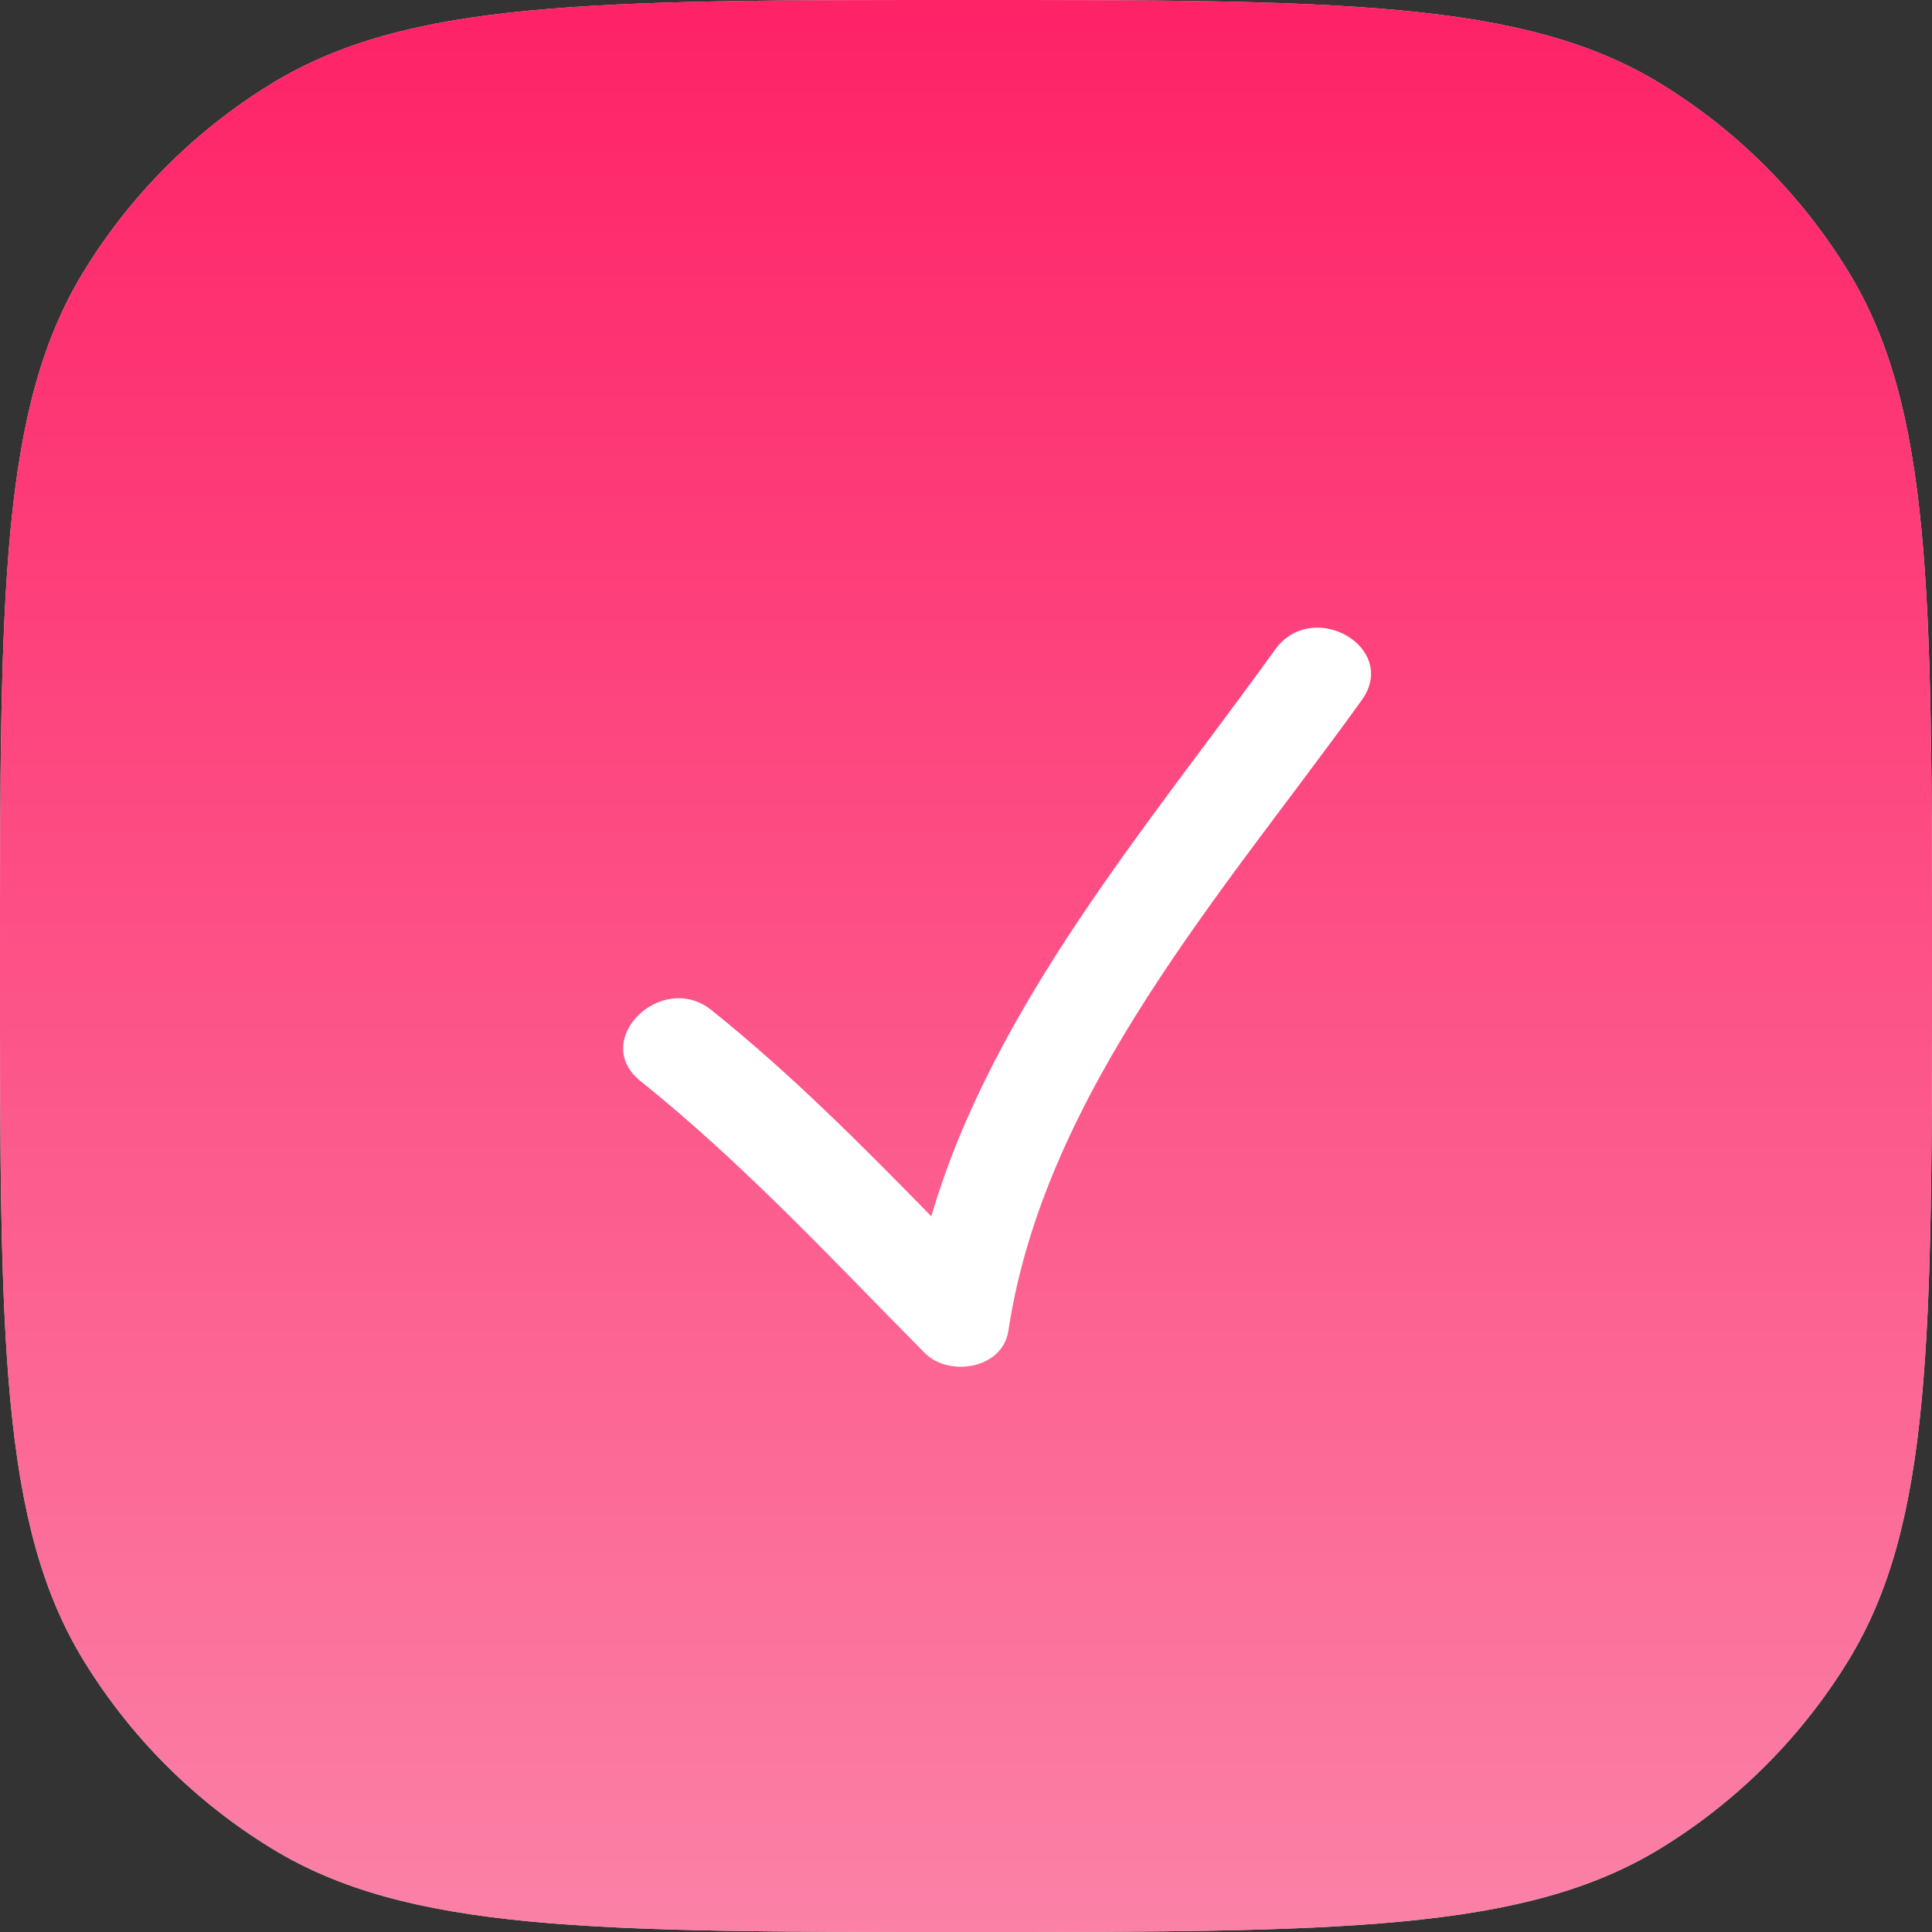 <?xml version="1.0" encoding="UTF-8"?> <svg xmlns="http://www.w3.org/2000/svg" width="17" height="17" viewBox="0 0 17 17" fill="none"><rect x="0" y="0" width="17" height="17" fill="#333333" stroke="none"/> <path d="M0 8.5C0 5.227 0 3.59 0.737 2.388C1.149 1.715 1.715 1.149 2.388 0.737C3.59 0 5.227 0 8.5 0V0C11.773 0 13.41 0 14.613 0.737C15.285 1.149 15.851 1.715 16.263 2.388C17 3.59 17 5.227 17 8.5V8.5C17 11.773 17 13.41 16.263 14.613C15.851 15.285 15.285 15.851 14.613 16.263C13.41 17 11.773 17 8.5 17V17C5.227 17 3.59 17 2.388 16.263C1.715 15.851 1.149 15.285 0.737 14.613C0 13.41 0 11.773 0 8.5V8.5Z" fill="#D9D9D9"></path> <path d="M0 8.5C0 5.227 0 3.59 0.737 2.388C1.149 1.715 1.715 1.149 2.388 0.737C3.59 0 5.227 0 8.5 0V0C11.773 0 13.41 0 14.613 0.737C15.285 1.149 15.851 1.715 16.263 2.388C17 3.59 17 5.227 17 8.5V8.5C17 11.773 17 13.41 16.263 14.613C15.851 15.285 15.285 15.851 14.613 16.263C13.41 17 11.773 17 8.5 17V17C5.227 17 3.59 17 2.388 16.263C1.715 15.851 1.149 15.285 0.737 14.613C0 13.41 0 11.773 0 8.5V8.5Z" fill="url(#paint0_linear_40_818)"></path> <g clip-path="url(#clip0_40_818)"> <path d="M8.136 11.904C8.348 12.119 8.822 12.048 8.873 11.709C9.191 9.606 10.78 7.833 11.982 6.161C12.315 5.698 11.549 5.258 11.22 5.716C10.121 7.243 8.736 8.85 8.195 10.703C7.576 10.07 6.954 9.444 6.26 8.888C5.82 8.536 5.191 9.156 5.635 9.512C6.54 10.237 7.322 11.082 8.136 11.904Z" fill="white"></path> </g> <defs> <linearGradient id="paint0_linear_40_818" x1="8.5" y1="0" x2="8.5" y2="17" gradientUnits="userSpaceOnUse"> <stop stop-color="#FE2267"></stop> <stop offset="1" stop-color="#FB81A7"></stop> </linearGradient> <clipPath id="clip0_40_818"> <rect width="6.581" height="6.581" fill="white" transform="translate(5.483 5.484)"></rect> </clipPath> </defs> </svg> 